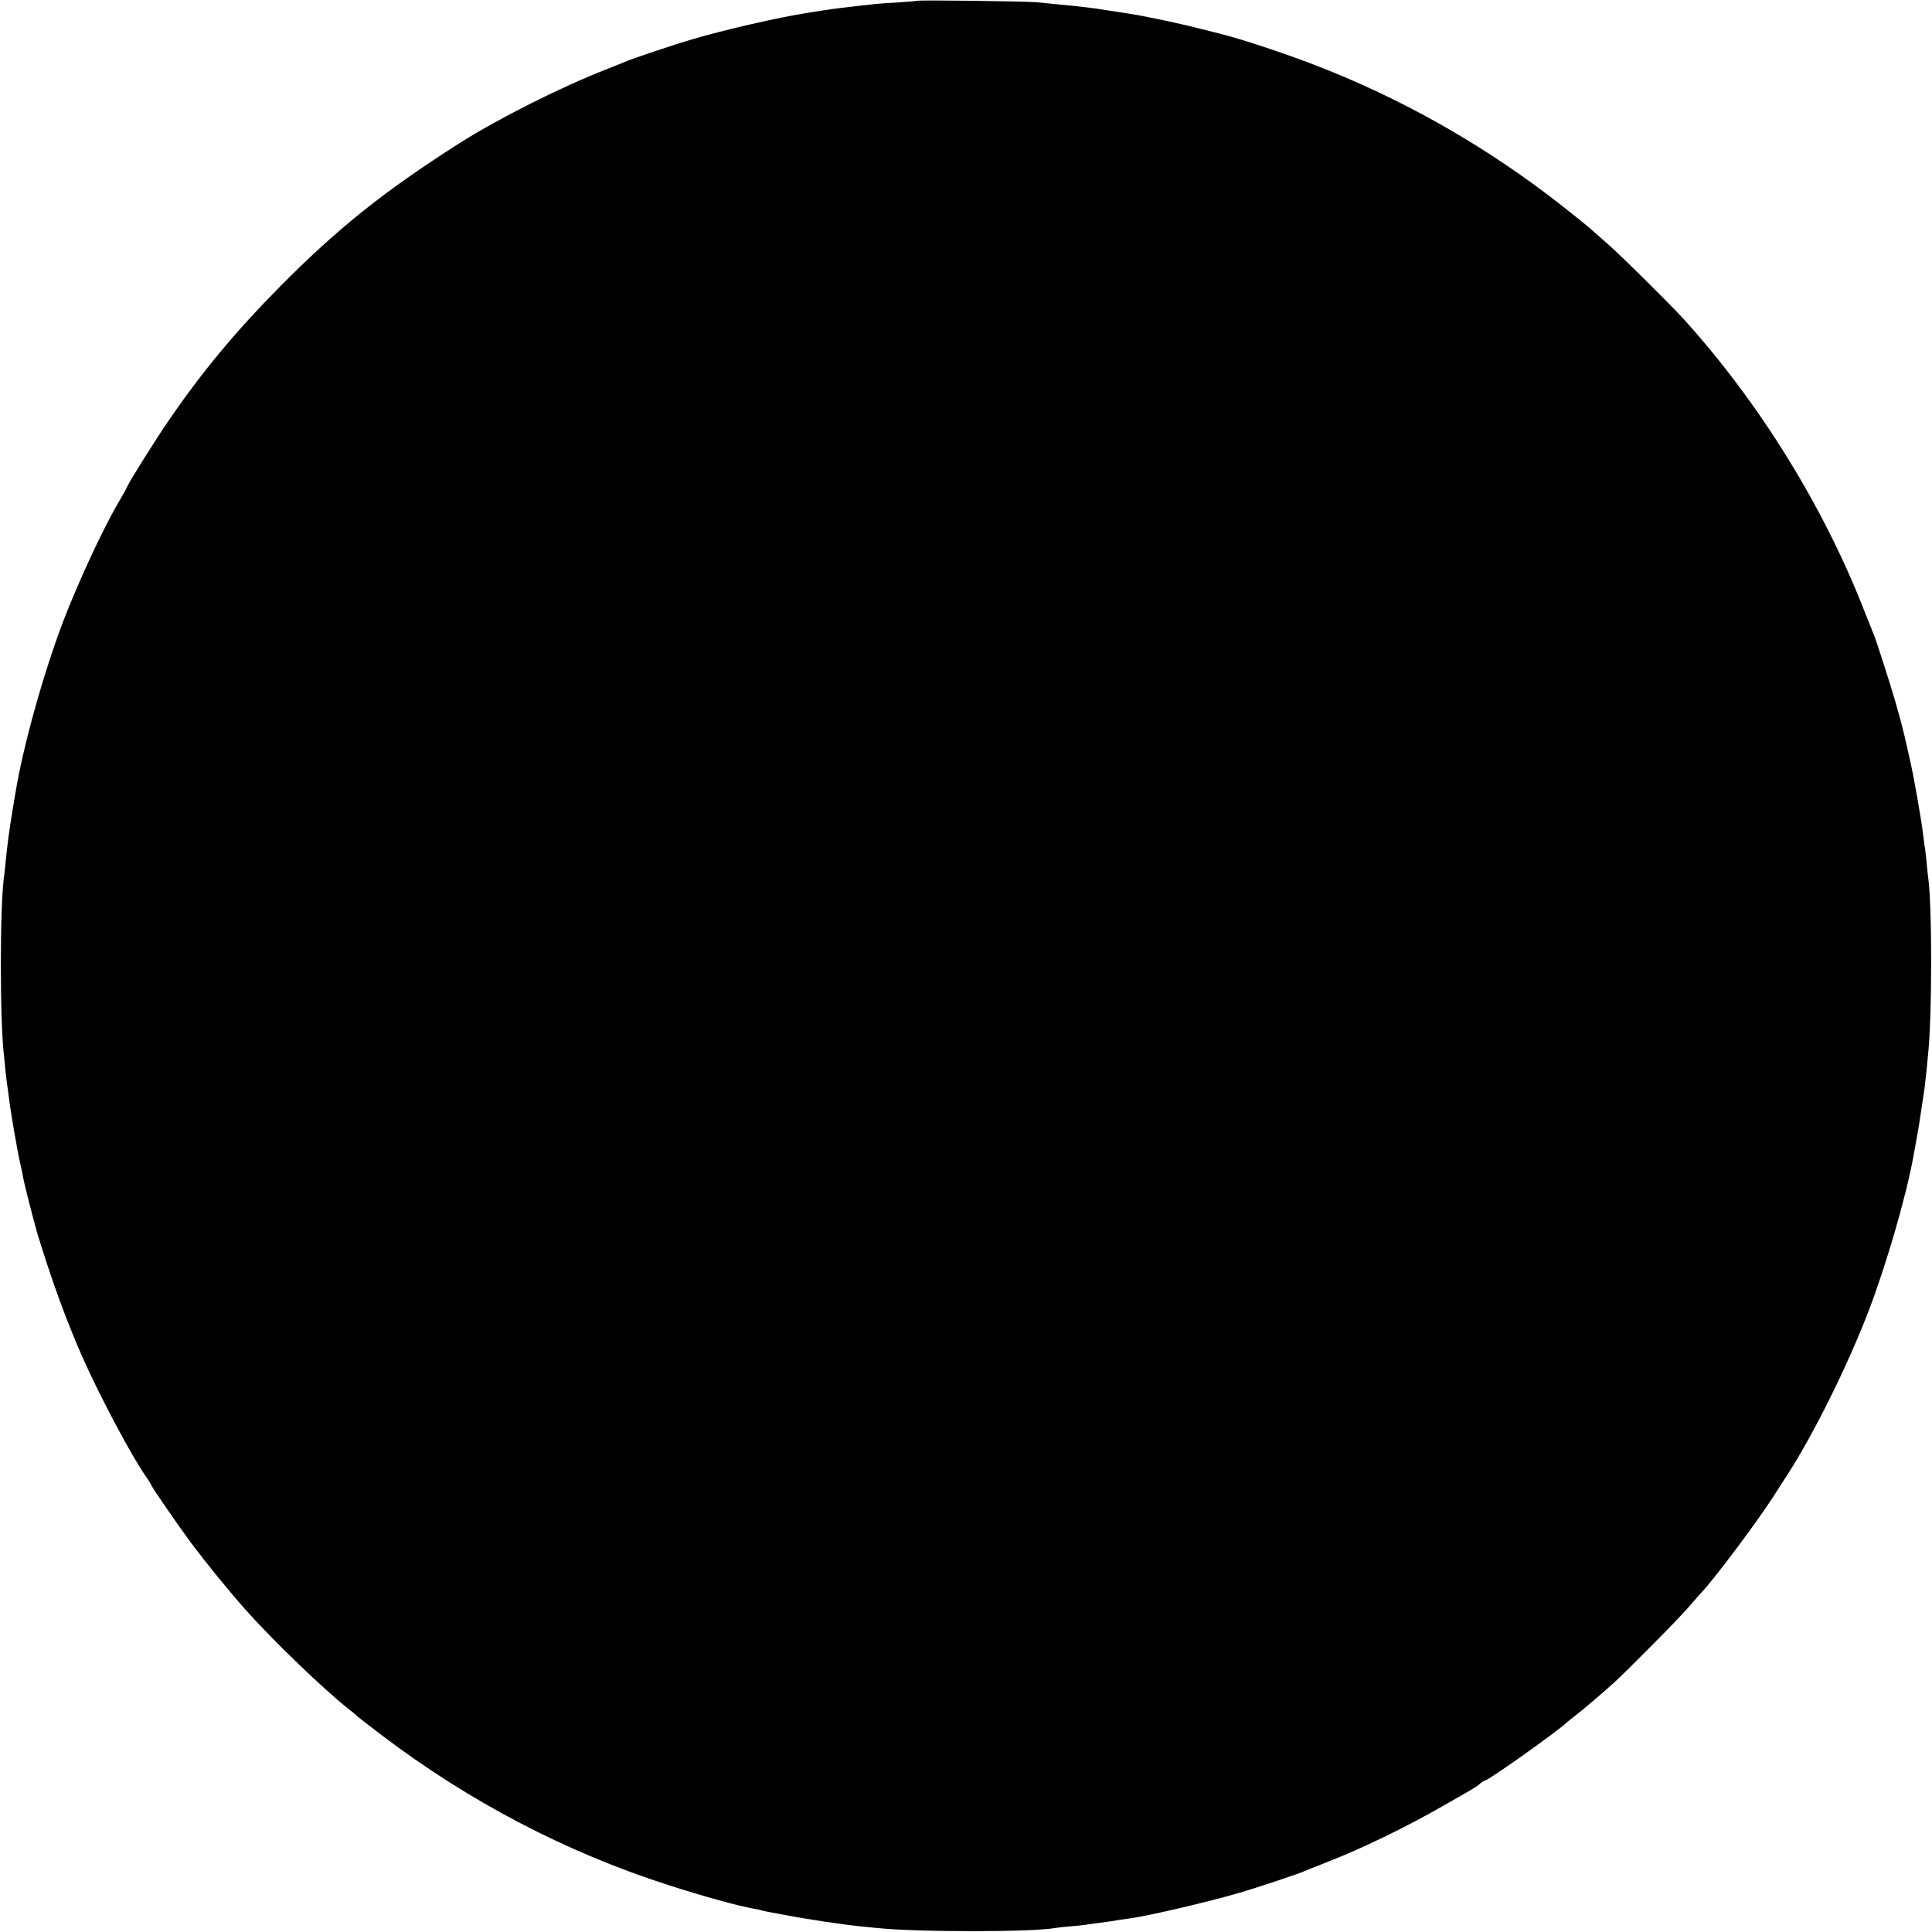 <?xml version="1.0" standalone="no"?>
<!DOCTYPE svg PUBLIC "-//W3C//DTD SVG 20010904//EN"
 "http://www.w3.org/TR/2001/REC-SVG-20010904/DTD/svg10.dtd">
<svg version="1.0" xmlns="http://www.w3.org/2000/svg"
 width="1200pt" height="1200pt" viewBox="0 0 1200 1200"
 preserveAspectRatio="xMidYMid meet">
<g transform="translate(0,1200) scale(0.1,-0.1)"
fill="#000000" stroke="none">
<path d="M5698 11995 c-1 -1 -55 -6 -118 -10 -63 -3 -128 -8 -145 -10 -16 -2
-57 -7 -90 -10 -89 -10 -173 -20 -235 -30 -14 -2 -56 -9 -95 -15 -185 -29
-511 -104 -715 -164 -97 -28 -375 -121 -405 -135 -11 -5 -72 -29 -135 -54
-281 -110 -676 -309 -915 -462 -462 -295 -746 -522 -1105 -884 -274 -277 -481
-525 -691 -831 -76 -110 -246 -381 -256 -407 -4 -10 -27 -52 -51 -93 -97 -163
-251 -493 -349 -748 -124 -326 -251 -781 -298 -1072 -3 -19 -10 -60 -15 -90
-21 -125 -35 -226 -45 -335 -3 -33 -8 -73 -10 -90 -26 -180 -27 -895 0 -1115
1 -14 6 -55 9 -92 4 -37 9 -77 11 -90 2 -13 7 -45 10 -73 8 -74 53 -337 70
-408 8 -34 16 -75 19 -92 7 -41 71 -291 91 -357 90 -291 176 -527 273 -748
107 -243 306 -619 399 -752 18 -26 33 -50 33 -53 0 -8 173 -259 248 -360 103
-136 228 -290 336 -412 169 -190 480 -490 641 -618 28 -21 52 -42 55 -46 3 -3
70 -55 150 -116 543 -412 1144 -727 1780 -931 223 -72 438 -131 536 -148 16
-3 37 -7 46 -10 10 -3 30 -7 45 -10 16 -3 62 -11 103 -19 127 -25 356 -59 465
-70 33 -3 78 -8 100 -10 259 -27 973 -26 1110 0 11 2 52 7 91 10 39 3 80 7 91
9 10 2 46 7 78 11 33 4 67 9 75 10 46 8 99 16 125 19 110 14 499 105 685 160
101 29 376 121 405 135 11 5 63 26 115 46 233 90 510 224 755 365 195 111 196
112 219 133 11 9 23 17 28 17 20 0 440 297 508 360 9 8 34 29 56 45 43 33 164
136 234 199 86 78 406 401 470 476 36 41 71 82 79 90 77 80 343 435 446 595
32 50 72 113 90 140 160 248 373 677 502 1014 110 289 231 704 277 956 24 129
37 203 46 268 6 43 13 88 15 100 6 31 16 114 21 167 2 25 6 63 8 85 27 232 28
946 1 1125 -2 14 -6 54 -9 90 -4 36 -8 76 -11 90 -2 14 -7 48 -10 75 -9 81
-54 338 -76 438 -35 159 -50 220 -64 272 -8 28 -23 84 -35 125 -24 85 -117
374 -130 405 -5 11 -33 83 -64 160 -254 647 -651 1287 -1120 1805 -91 99 -392
397 -476 470 -41 36 -77 67 -80 70 -17 19 -194 160 -297 238 -432 325 -912
594 -1413 789 -188 74 -473 169 -606 202 -21 5 -75 19 -119 30 -118 31 -348
80 -445 95 -19 3 -78 12 -130 20 -109 17 -144 22 -290 36 -58 6 -130 13 -160
16 -60 6 -736 15 -742 9z"/>
</g>
</svg>
